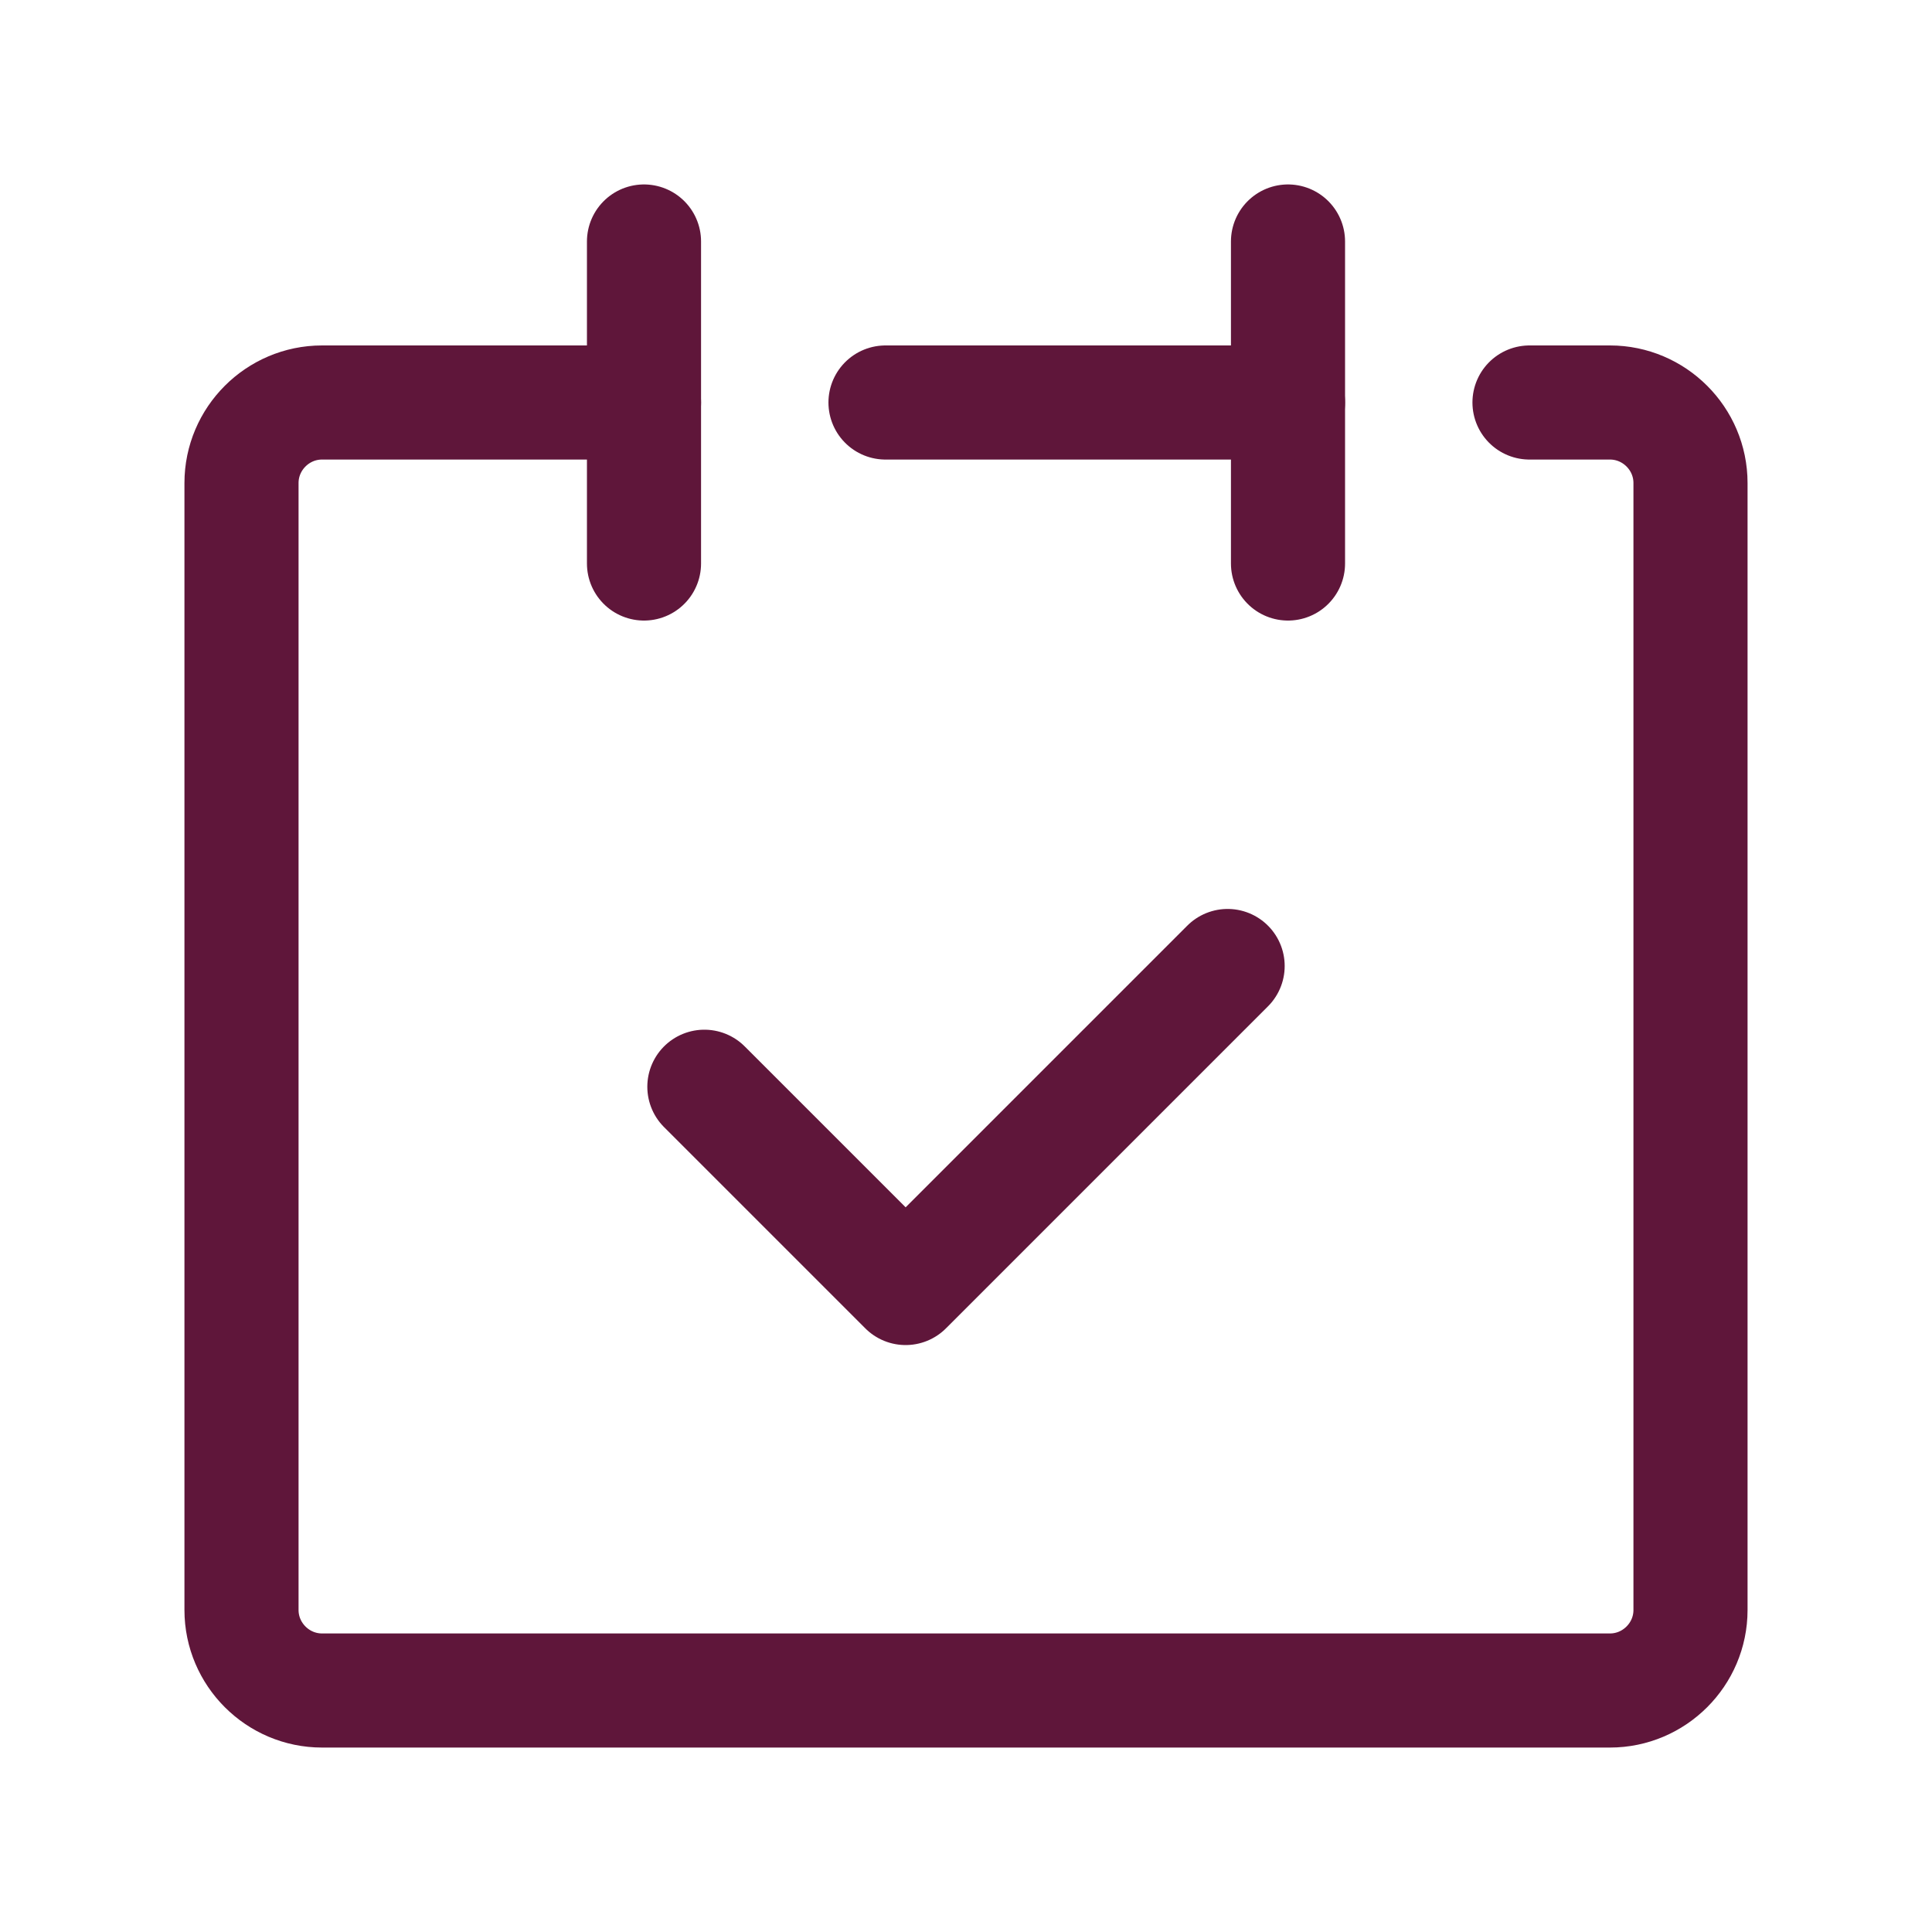 <svg xmlns="http://www.w3.org/2000/svg" xmlns:xlink="http://www.w3.org/1999/xlink" version="1.1" id="レイヤー_1" x="0px" y="0px" viewBox="0 0 48 48" style="enable-background:new 0 0 48 48" xml:space="preserve"><style type="text/css">.st0{fill:none;stroke:#5f163a;stroke-width:2.835;stroke-linecap:round;stroke-linejoin:round;}</style><g id="レイヤー_2_00000019642925510335812830000010107015270794646153_"><g id="icon_data"><path class="st0" d="M16,10H8c-1.1,0-2,0.9-2,2v28c0,1.1,0.9,2,2,2h32c1.1,0,2-0.9,2-2V12c0-1.1-0.9-2-2-2h-2"/><line class="st0" x1="16" y1="6" x2="16" y2="14"/><line class="st0" x1="32" y1="6" x2="32" y2="14"/><line class="st0" x1="22" y1="10" x2="32" y2="10"/><polyline class="st0" points="17.5,27 22.5,32 30.5,24   "/></g></g></svg>
